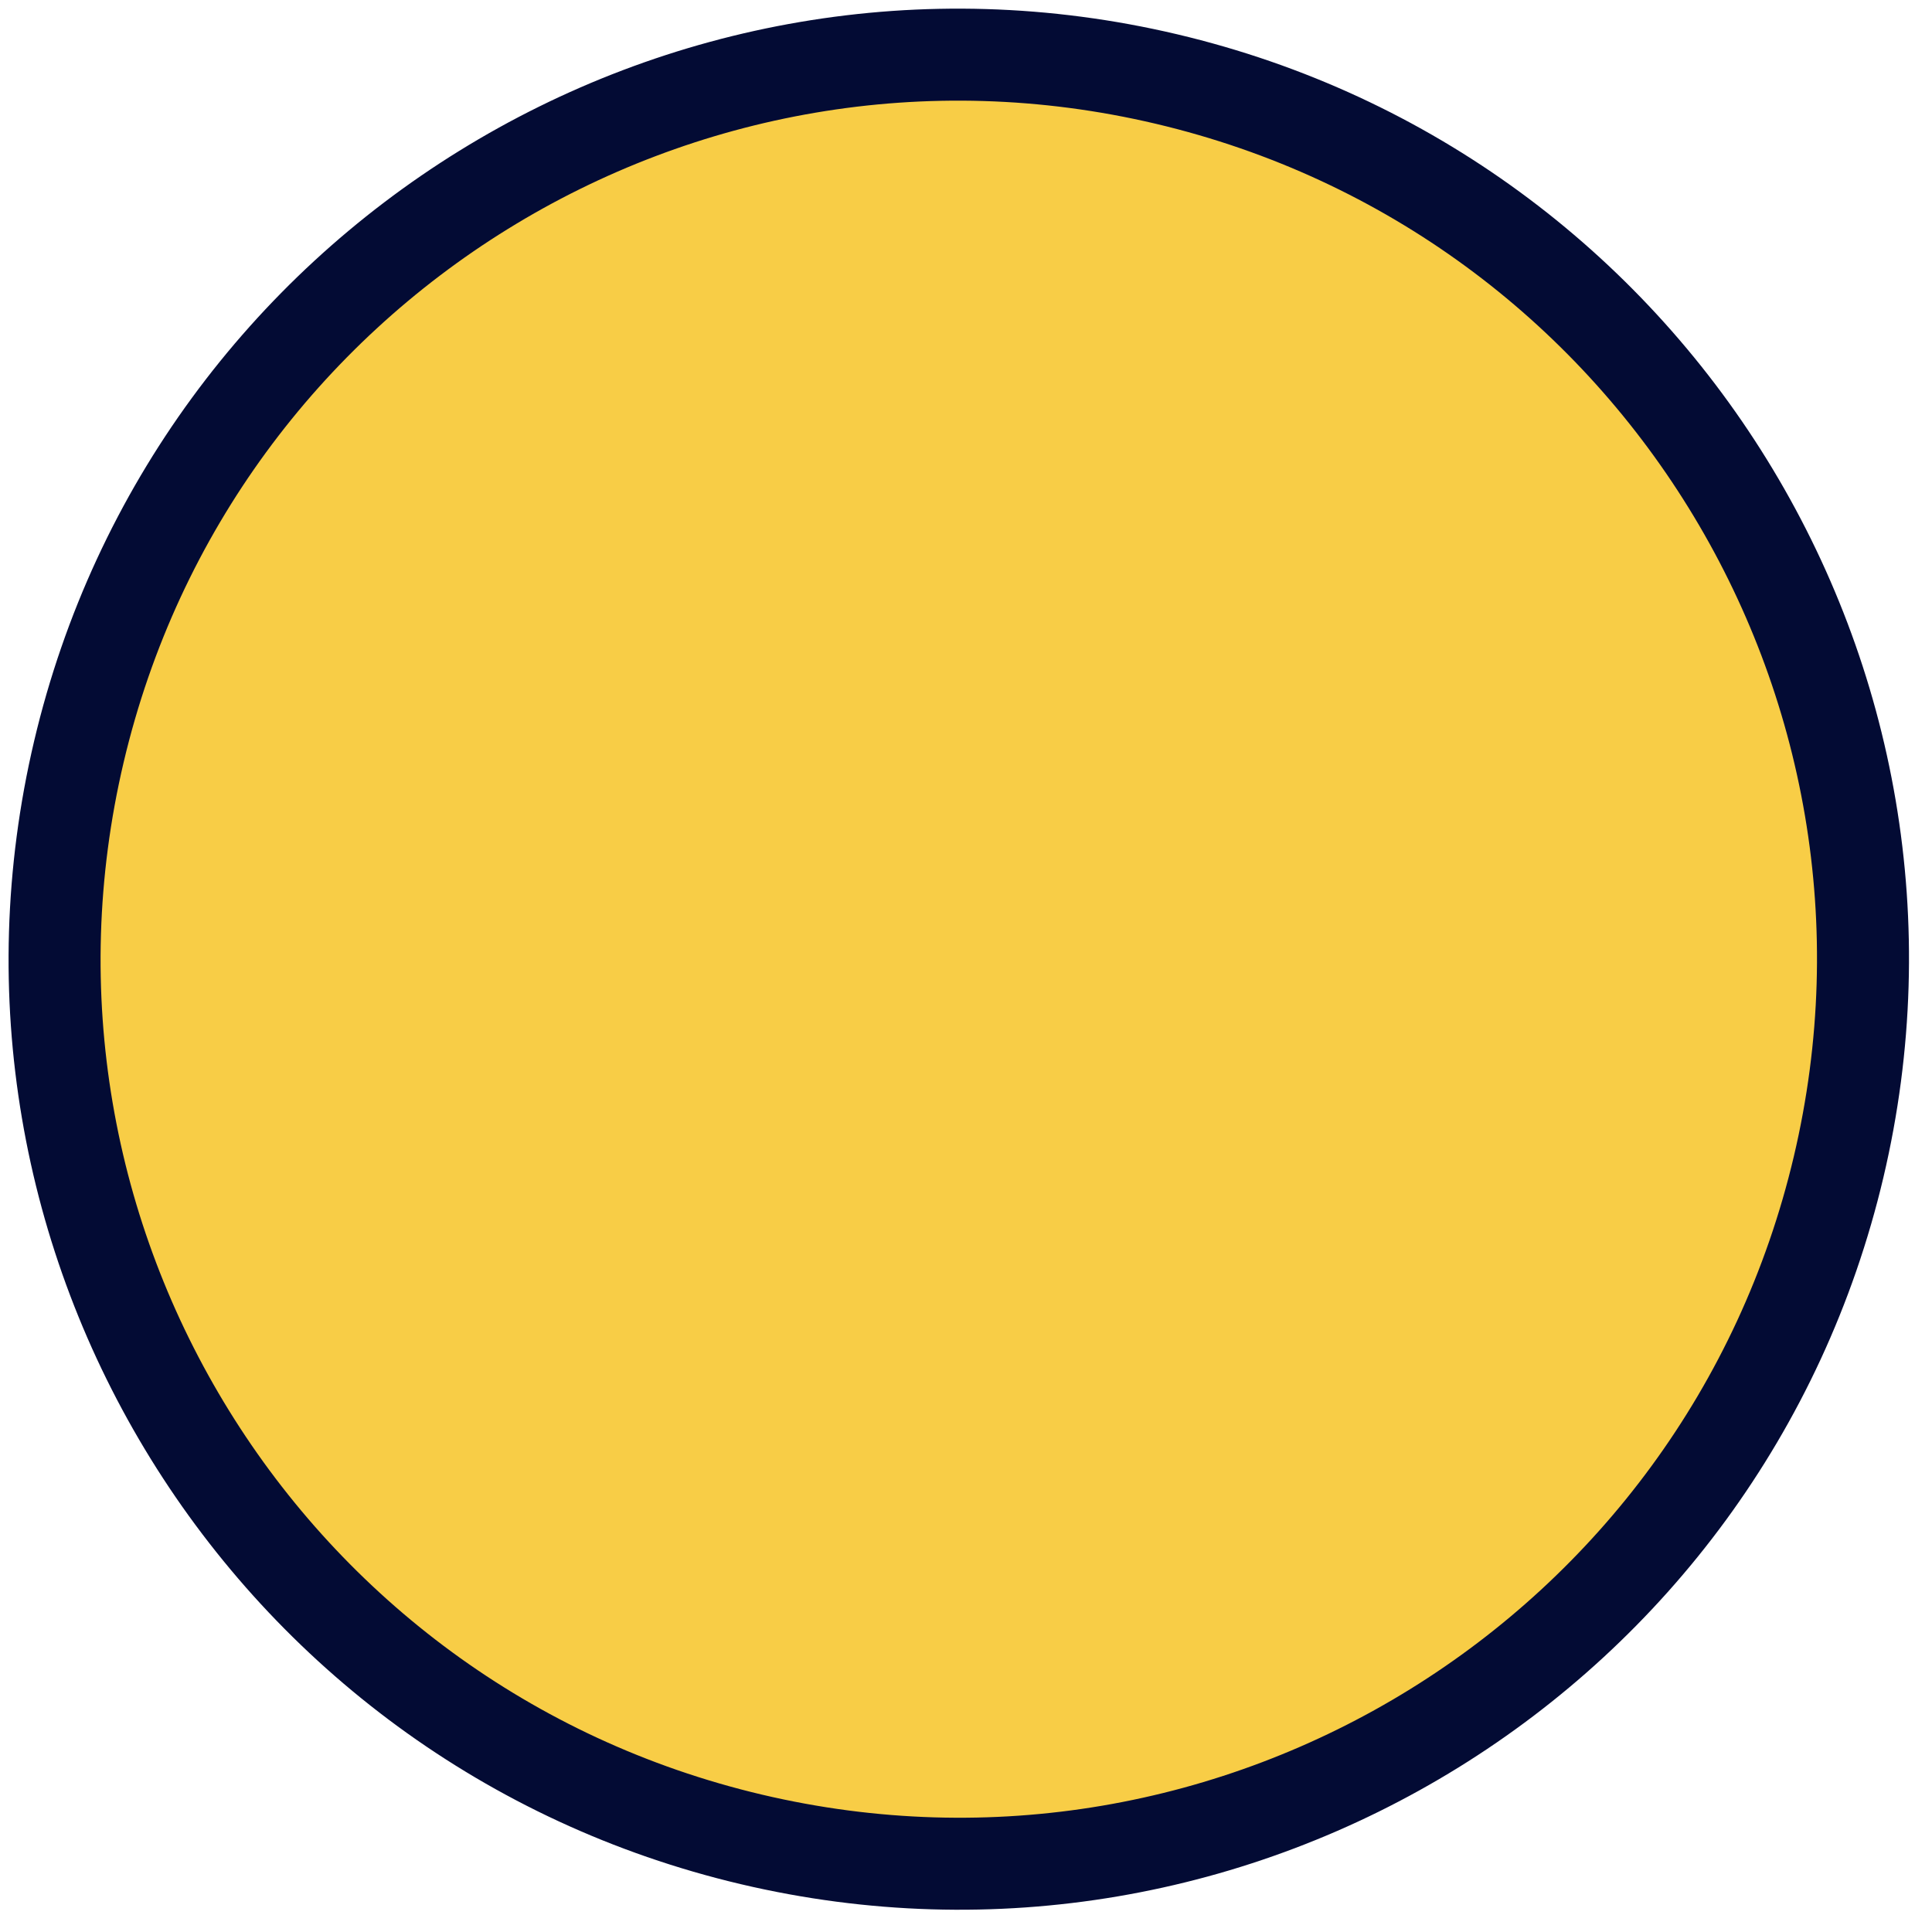 <?xml version="1.0" encoding="UTF-8"?> <svg xmlns="http://www.w3.org/2000/svg" width="21" height="21" viewBox="0 0 21 21" fill="none"> <path d="M0.858 8.168C-0.388 13.452 2.883 18.746 8.165 19.993C13.446 21.24 18.738 17.968 19.985 12.684C21.232 7.4 17.96 2.106 12.679 0.859C7.397 -0.388 2.105 2.885 0.858 8.168Z" fill="#F8CD46" stroke="#030B34"></path> </svg> 